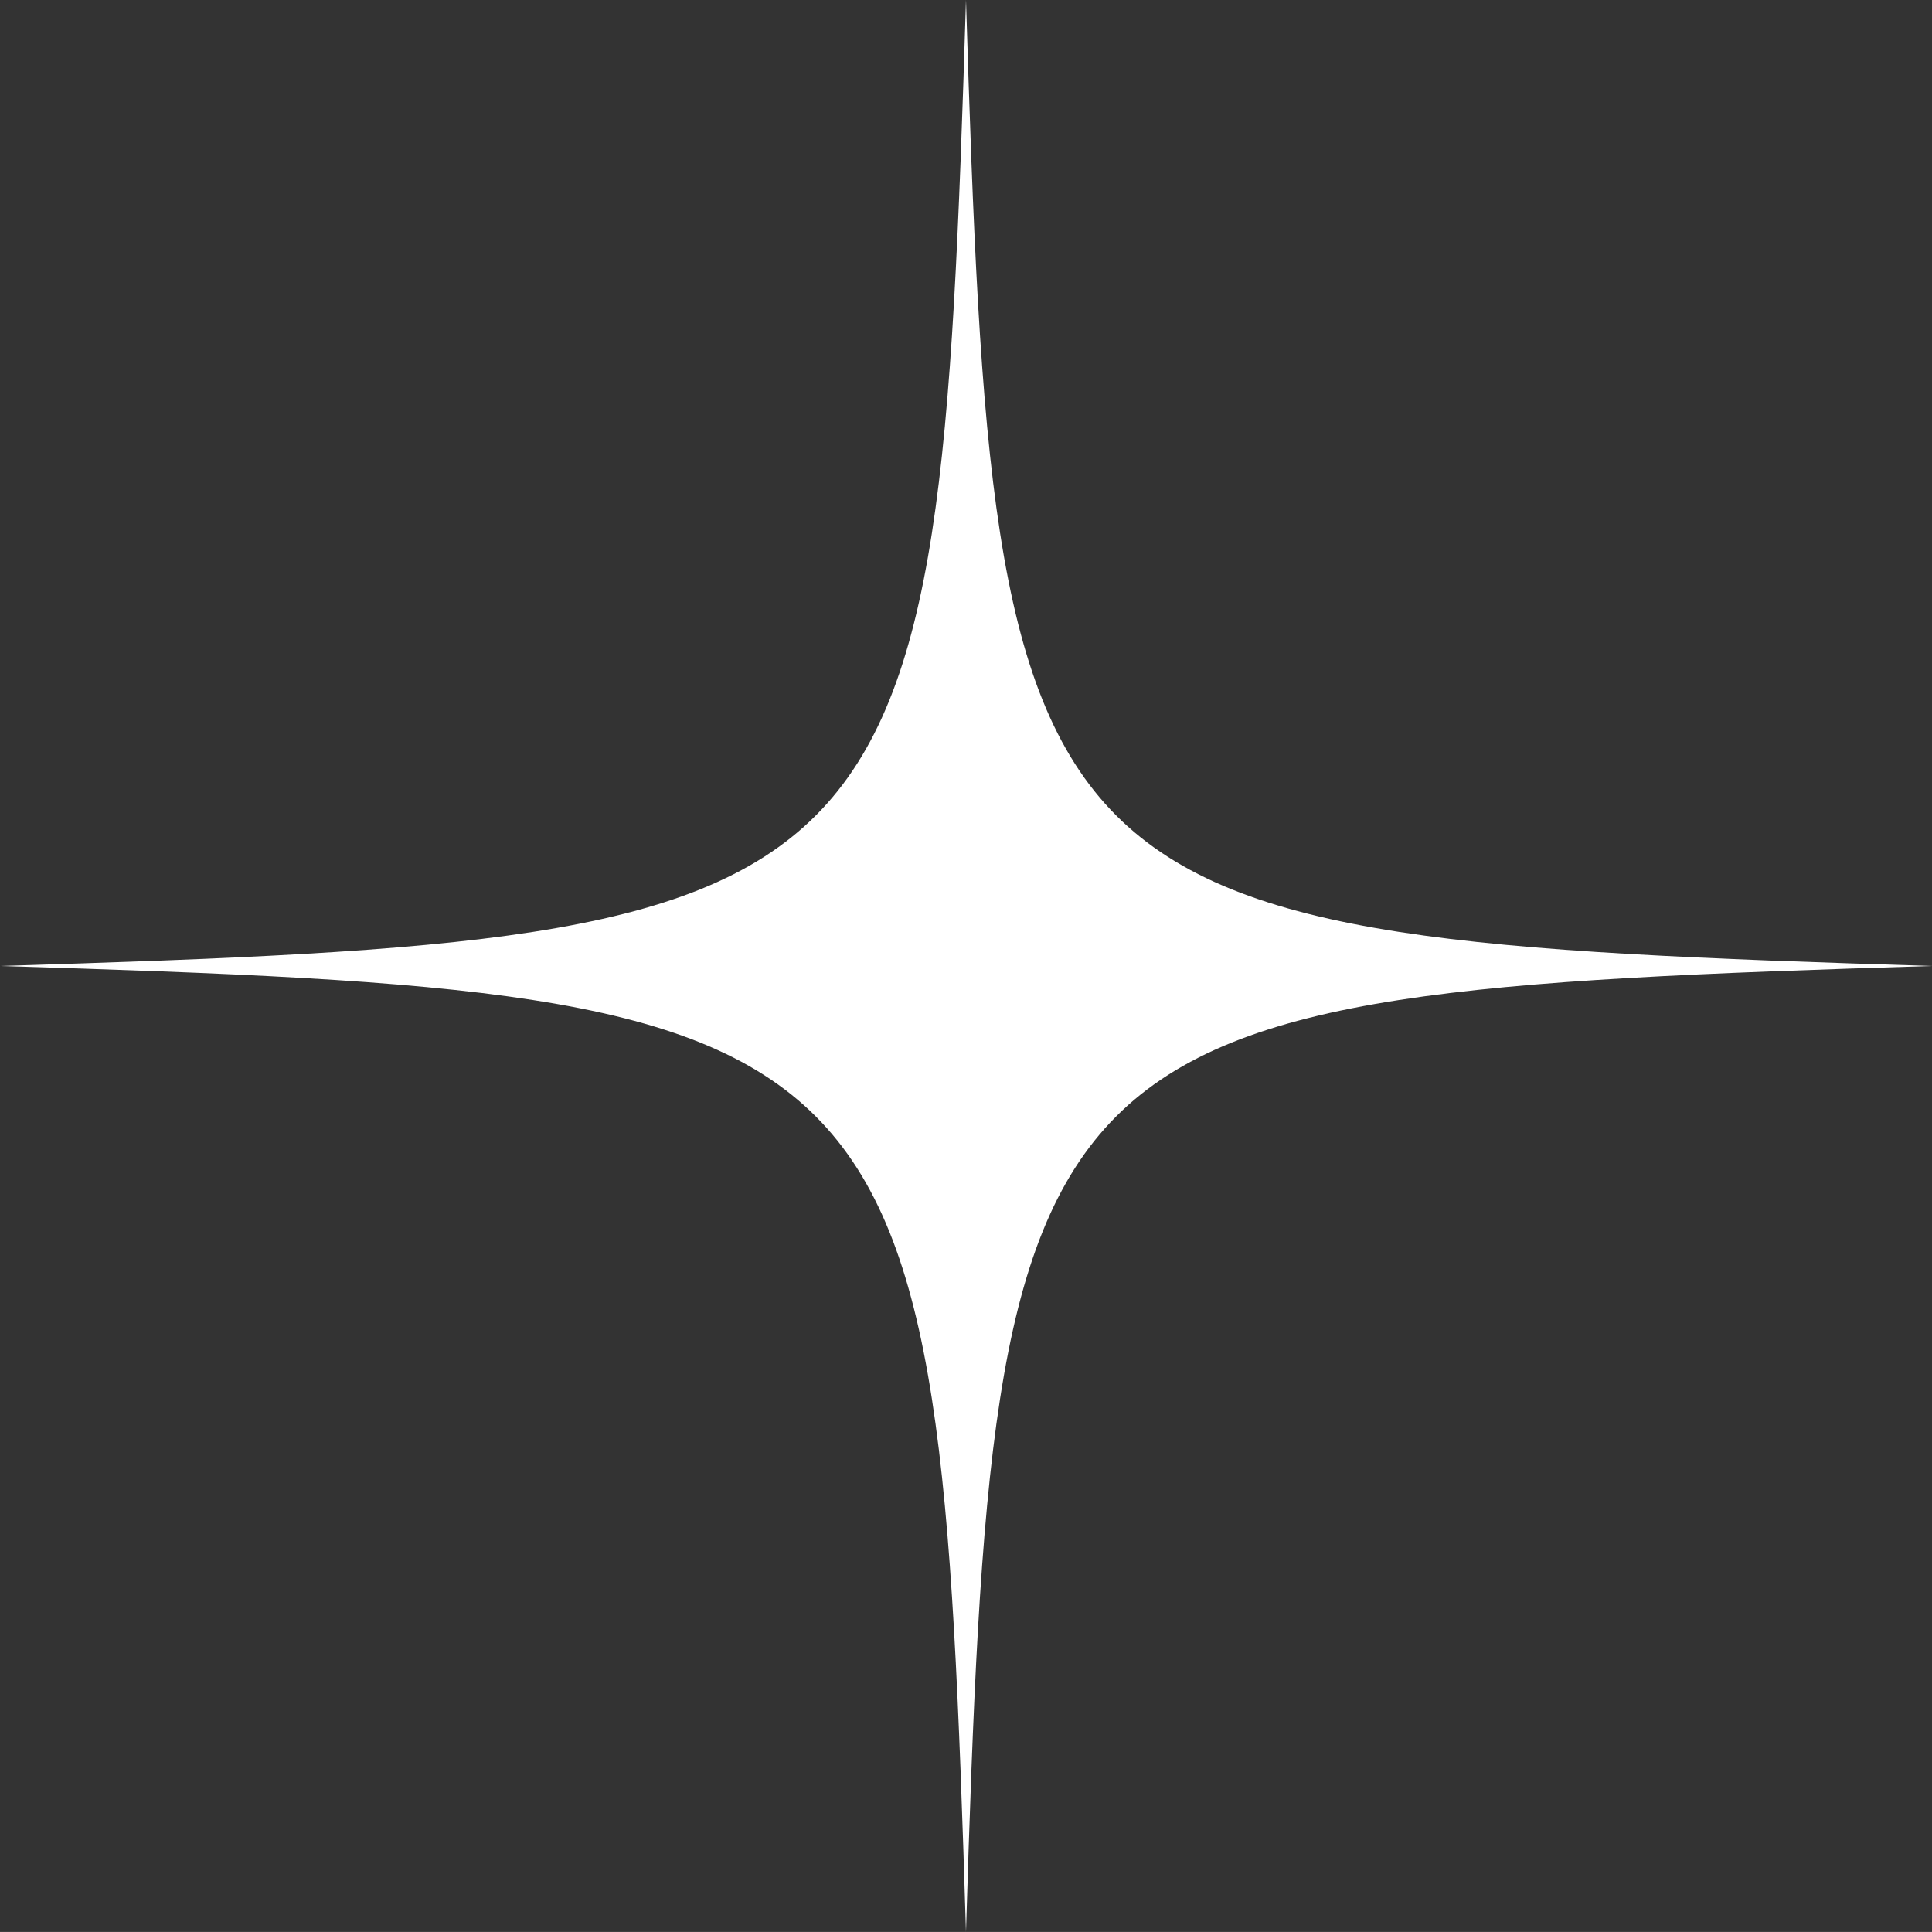 <svg xmlns="http://www.w3.org/2000/svg" xmlns:xlink="http://www.w3.org/1999/xlink" id="Group_149" data-name="Group 149" width="100.294" height="100.292" viewBox="0 0 100.294 100.292"><rect x="0" y="0" width="100.294" height="100.292" fill="#333333" stroke="none"/><defs><clipPath id="clip-path"><rect id="Rectangle_11" data-name="Rectangle 11" width="100.294" height="100.292" fill="none"></rect></clipPath></defs><g id="Group_6" data-name="Group 6" transform="translate(0 0)" clip-path="url(#clip-path)"><path id="Path_15" data-name="Path 15" d="M100.293,50.147C52.786,51.6,51.6,52.786,50.146,100.293,48.69,52.786,47.506,51.6,0,50.147,47.506,48.69,48.69,47.507,50.146,0c1.458,47.507,2.641,48.69,50.148,50.147" transform="translate(0 -0.001)" fill="#fff"></path></g></svg>